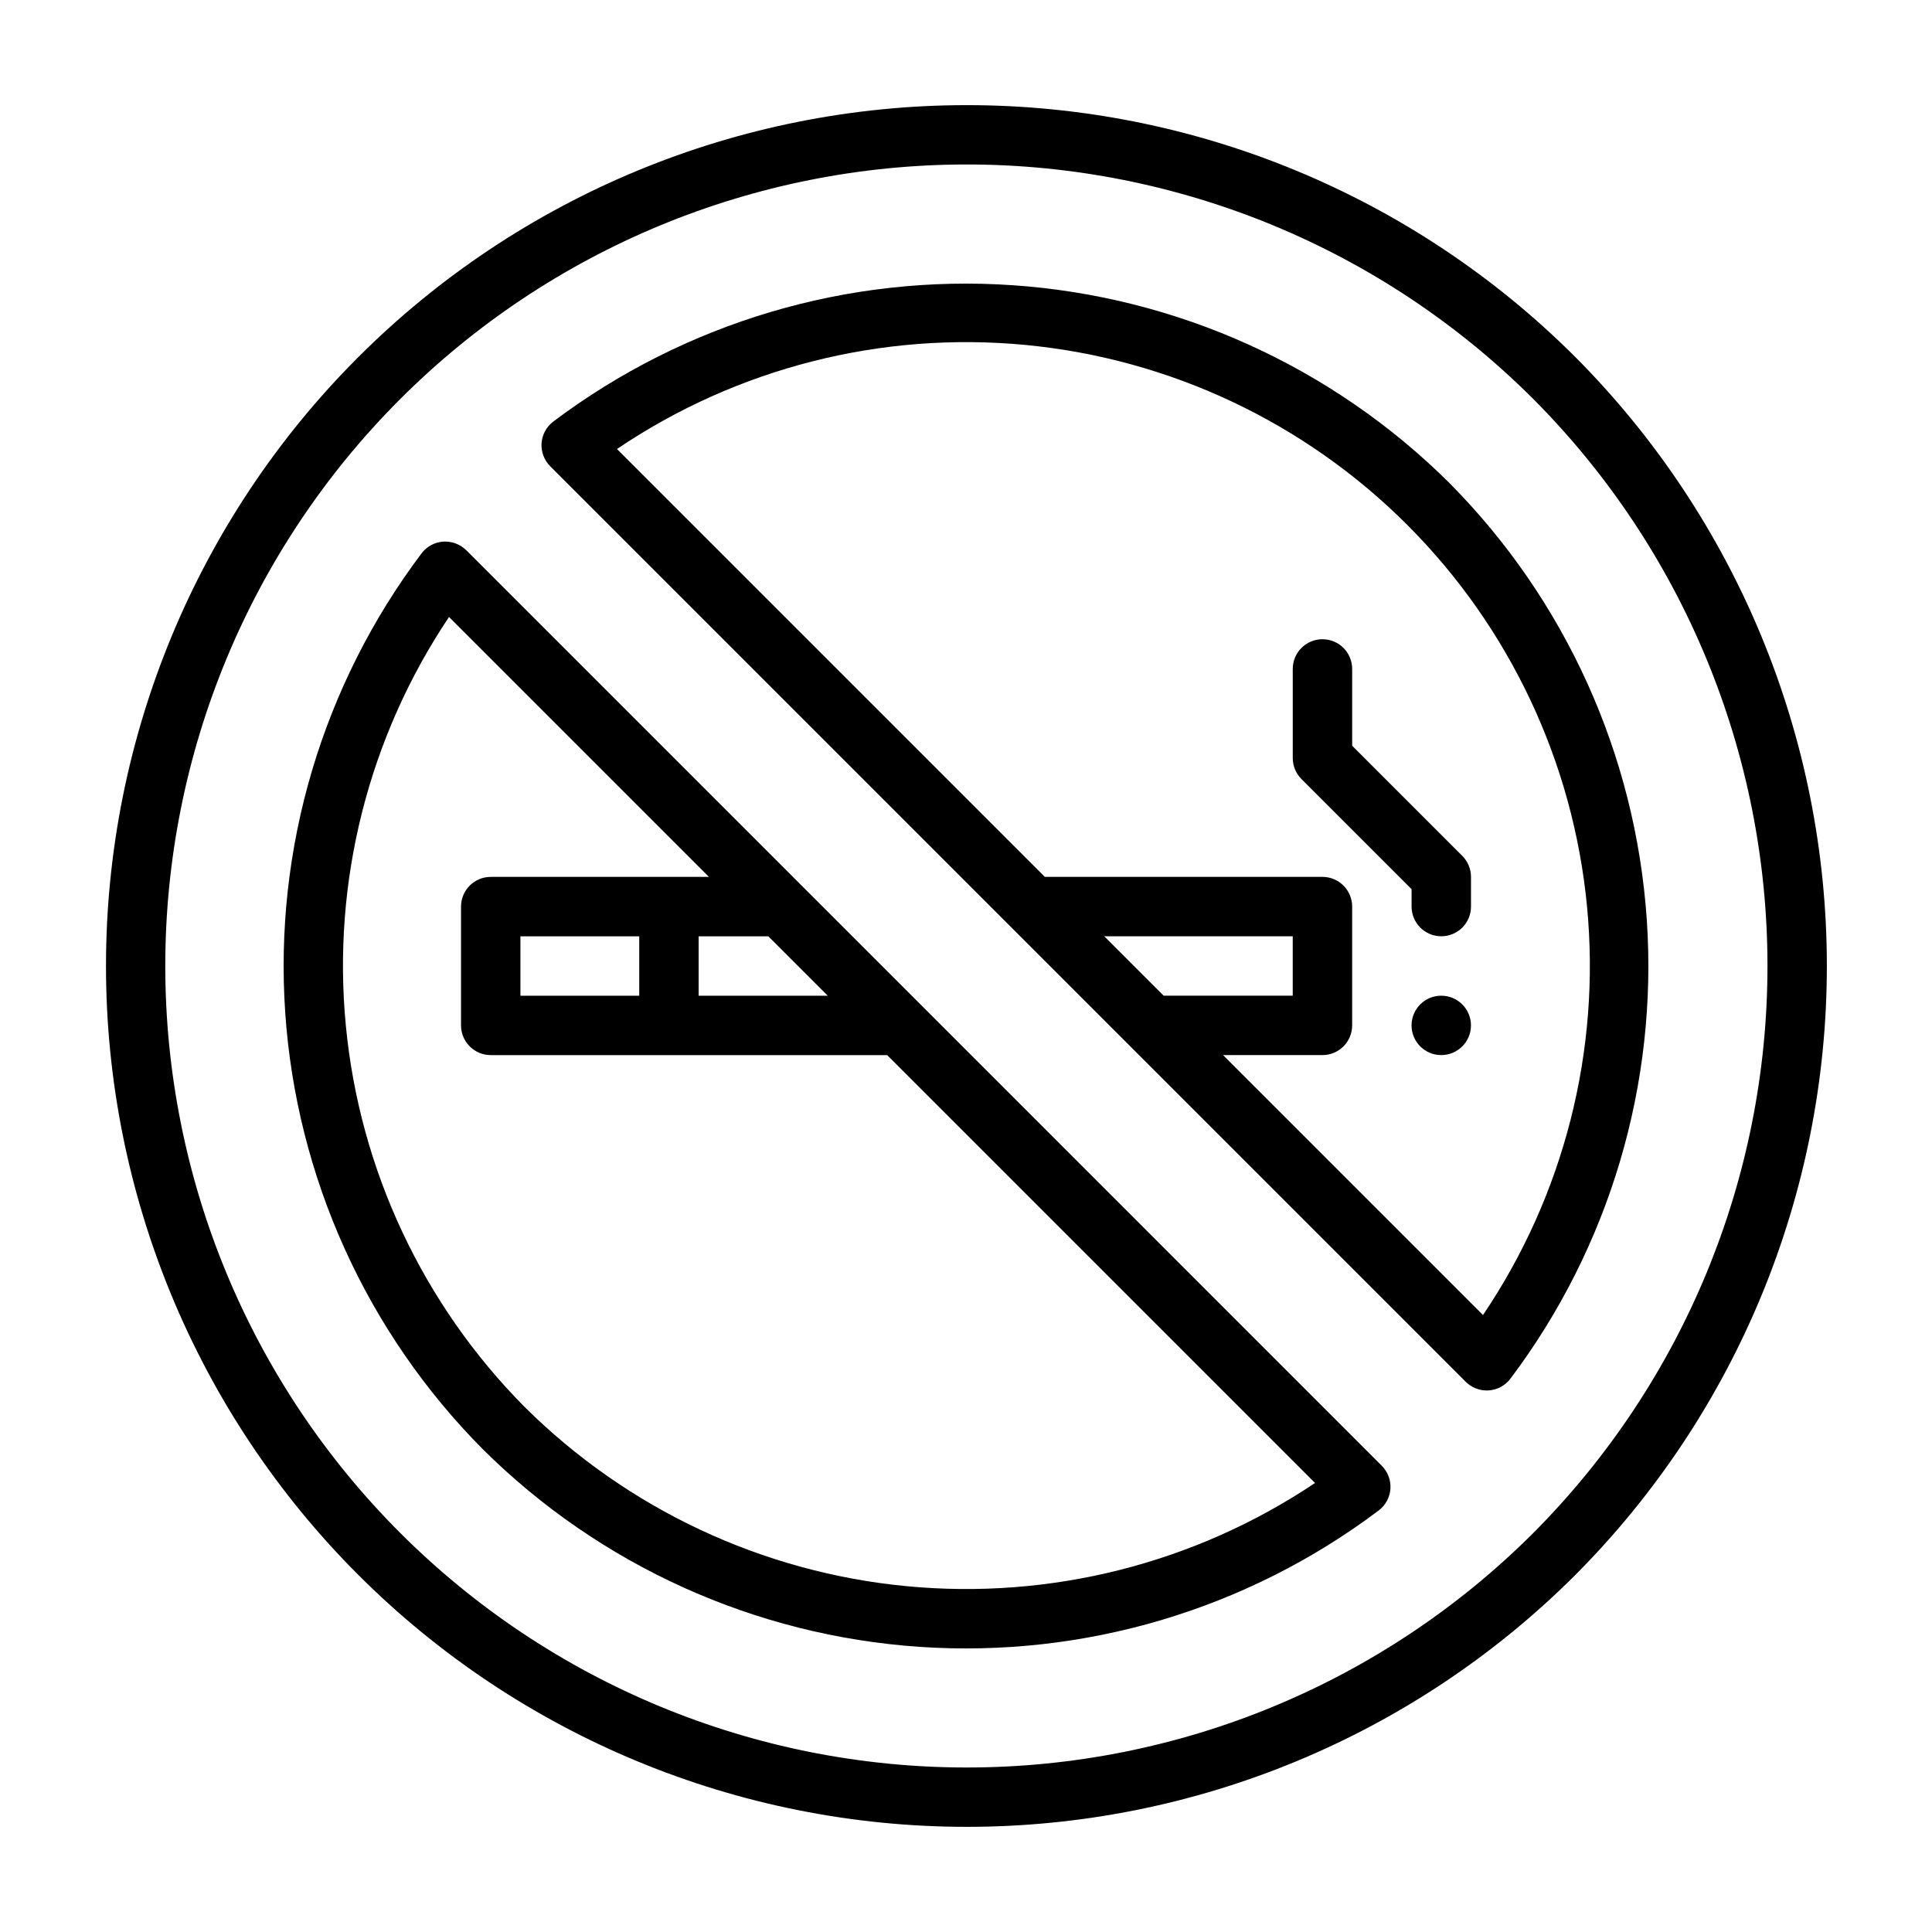 <?xml version="1.0" encoding="UTF-8"?>
<!-- Uploaded to: ICON Repo, www.svgrepo.com, Generator: ICON Repo Mixer Tools -->
<svg fill="#000000" width="800px" height="800px" version="1.1" viewBox="144 144 512 512" xmlns="http://www.w3.org/2000/svg">
 <g>
  <path d="m502.34 341.63v-20.355c0-4.348-3.527-7.871-7.875-7.871-4.348 0-7.871 3.523-7.871 7.871v23.617c0 2.086 0.832 4.09 2.309 5.566l29.18 29.18v4.613c0 4.348 3.523 7.871 7.871 7.871 4.348 0 7.875-3.523 7.875-7.871v-7.871c0-2.09-0.832-4.09-2.309-5.566z"/>
  <path d="m528.05 271.94c-31.02-30.793-72.09-49.375-115.7-52.355-43.602-2.977-86.82 9.855-121.73 36.141-1.812 1.375-2.945 3.465-3.098 5.734-0.156 2.273 0.68 4.496 2.289 6.106l242.62 242.62c1.477 1.477 3.477 2.305 5.566 2.305 0.176 0 0.352-0.008 0.539-0.016h-0.004c2.269-0.156 4.363-1.285 5.734-3.098 26.293-34.918 39.121-78.137 36.145-121.74-2.981-43.602-21.566-84.676-52.359-115.69zm-91.414 120.18h49.953v15.742l-34.207 0.004zm100.37 100.37-68.879-68.879h26.336c2.09 0 4.094-0.828 5.566-2.305 1.477-1.477 2.309-3.477 2.309-5.566v-31.488c0-2.086-0.832-4.09-2.309-5.566-1.473-1.477-3.477-2.305-5.566-2.305h-73.566l-113.39-113.39c31.809-21.488 70.102-31.234 108.31-27.57 38.211 3.668 73.957 20.516 101.1 47.66 27.145 27.145 43.996 62.887 47.66 101.1 3.668 38.211-6.082 76.508-27.57 108.32z"/>
  <path d="m387.93 410.18-120.36-120.36c-1.617-1.594-3.836-2.426-6.106-2.289-2.269 0.156-4.359 1.285-5.734 3.098-26.289 34.914-39.117 78.133-36.141 121.74 2.981 43.602 21.566 84.676 52.359 115.69l0.008 0.008c31.012 30.793 72.086 49.383 115.69 52.363 43.605 2.977 86.82-9.855 121.73-36.148 1.816-1.371 2.945-3.465 3.102-5.734 0.152-2.269-0.684-4.496-2.293-6.102zm-24.57-2.305h-34.211v-15.746h18.465zm-81.441 0v-15.746h31.488v15.742zm1.164 109.04c-27.012-27.219-43.773-62.945-47.434-101.12-3.664-38.172 6-76.438 27.344-108.29l68.879 68.879h-57.824c-4.348 0-7.871 3.523-7.871 7.871v31.488c0 2.09 0.828 4.09 2.305 5.566 1.477 1.477 3.477 2.305 5.566 2.305h105.06l113.39 113.39c-31.859 21.348-70.121 31.008-108.29 27.344-38.172-3.66-73.902-20.422-101.12-47.434z"/>
  <path d="m561.43 238.57c-42.801-42.742-100.82-66.734-161.31-66.707-60.488 0.027-118.49 24.078-161.25 66.855-42.758 42.781-66.781 100.79-66.781 161.28 0 60.484 24.023 118.5 66.781 161.28 42.762 42.781 100.76 66.828 161.25 66.855 60.484 0.031 118.51-23.965 161.31-66.703 42.719-42.863 66.707-100.91 66.707-161.43 0-60.52-23.988-118.57-66.707-161.43zm-11.133 311.73c-39.848 39.793-93.871 62.133-150.19 62.105-56.316-0.023-110.32-22.414-150.13-62.246-39.812-39.832-62.176-93.844-62.176-150.16s22.363-110.32 62.176-150.16 93.812-62.223 150.13-62.25c56.316-0.023 110.34 22.316 150.19 62.109 39.773 39.91 62.102 93.953 62.102 150.3s-22.328 110.39-62.102 150.3z"/>
  <path d="m533.82 415.74c0 4.348-3.527 7.871-7.875 7.871-4.348 0-7.871-3.523-7.871-7.871 0-4.348 3.523-7.871 7.871-7.871 4.348 0 7.875 3.523 7.875 7.871"/>
 </g>
</svg>